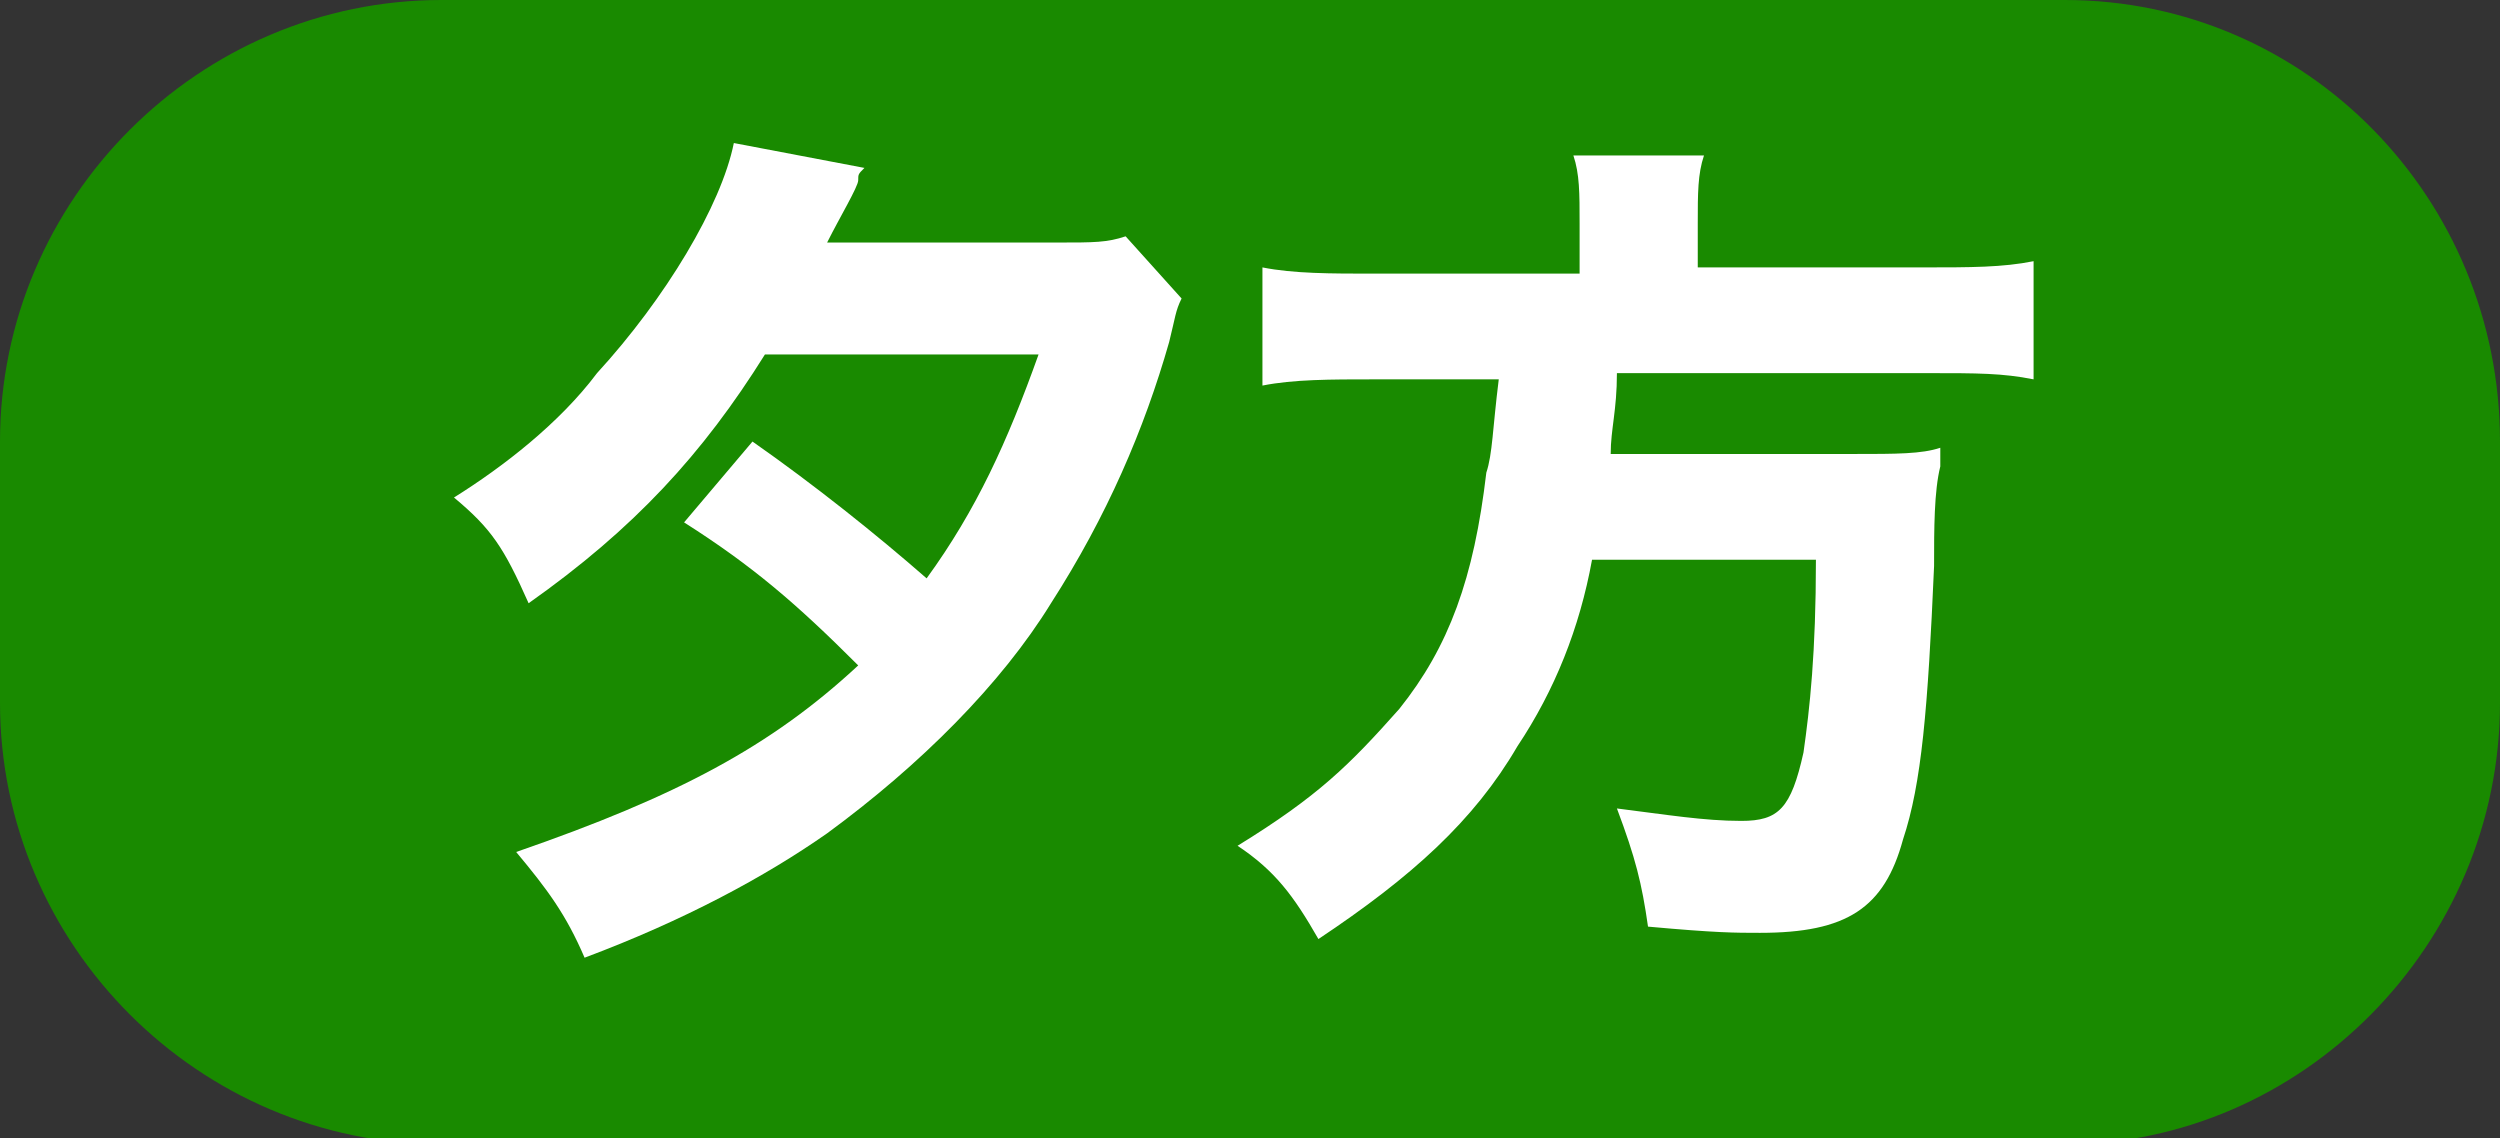 <?xml version="1.0" encoding="utf-8"?>
<!-- Generator: Adobe Illustrator 26.0.0, SVG Export Plug-In . SVG Version: 6.00 Build 0)  -->
<svg version="1.1" id="レイヤー_1" xmlns="http://www.w3.org/2000/svg" xmlns:xlink="http://www.w3.org/1999/xlink" x="0px"
	 y="0px" viewBox="0 0 40.2 18.3" style="enable-background:new 0 0 40.2 18.3;" xml:space="preserve">
<rect x="0" y="0" width="40.2" height="18.3" fill="#333333" stroke="none"/>
<style type="text/css">
	.st0{fill:#198A00;}
	.st1{fill:#FFFFFF;}
</style>
<g id="レイヤー_2_00000001656636430990287280000008419161236983276673_">
	<g id="レイヤー_2-2">
		<path class="st0" d="M7.1,0h26.1c3.9,0,7,3.2,7,7.1v4.2c0,3.9-3.2,7.1-7,7.1H7.1c-3.9,0-7.1-3.2-7.1-7.1V7.1C0,3.2,3.2,0,7.1,0z"
			/>
	</g>
</g>
<g>
	<path class="st1" d="M12.1,7.1c1,0.7,2,1.5,2.8,2.2c0.8-1.1,1.3-2.2,1.8-3.6h-4.4c-1,1.6-2.1,2.8-3.8,4C8.1,8.8,7.9,8.5,7.3,8
		c0.8-0.5,1.7-1.2,2.3-2c1.1-1.2,2-2.7,2.2-3.7l2.1,0.4c-0.1,0.1-0.1,0.1-0.1,0.2c0,0.1-0.3,0.6-0.5,1H17c0.6,0,0.8,0,1.1-0.1
		L19,4.8c-0.1,0.2-0.1,0.3-0.2,0.7c-0.4,1.4-1,2.8-1.9,4.2c-0.8,1.3-2.1,2.6-3.6,3.7c-1,0.7-2.3,1.4-3.9,2c-0.3-0.7-0.6-1.1-1.1-1.7
		c2.6-0.9,4.1-1.7,5.5-3c-1-1-1.7-1.6-2.8-2.3L12.1,7.1z"/>
	<path class="st1" d="M25.4,3.6c0-0.5,0-0.8-0.1-1.1h2.1c-0.1,0.3-0.1,0.6-0.1,1.1v0.7h3.6c0.8,0,1.3,0,1.8-0.1v1.9
		c-0.5-0.1-0.9-0.1-1.7-0.1H26c0,0.6-0.1,0.9-0.1,1.3h3.9c0.7,0,1.1,0,1.4-0.1c0,0.1,0,0.1,0,0.3c-0.1,0.4-0.1,1-0.1,1.6
		c-0.1,2.3-0.2,3.5-0.5,4.4c-0.3,1.1-0.9,1.5-2.3,1.5c-0.4,0-0.7,0-1.8-0.1c-0.1-0.7-0.2-1.1-0.5-1.9c0.8,0.1,1.4,0.2,2,0.2
		c0.6,0,0.8-0.2,1-1.1c0.1-0.7,0.2-1.6,0.2-3.1h-3.6c-0.2,1.1-0.6,2.1-1.2,3c-0.7,1.2-1.7,2.1-3.2,3.1c-0.4-0.7-0.7-1.1-1.3-1.5
		c1.3-0.8,1.8-1.3,2.6-2.2c0.8-1,1.2-2.1,1.4-3.8C24,7.3,24,6.9,24.1,6.1h-2c-0.7,0-1.3,0-1.8,0.1V4.3c0.5,0.1,1.1,0.1,1.8,0.1h3.3
		V3.6z"/>
</g>
</svg>

